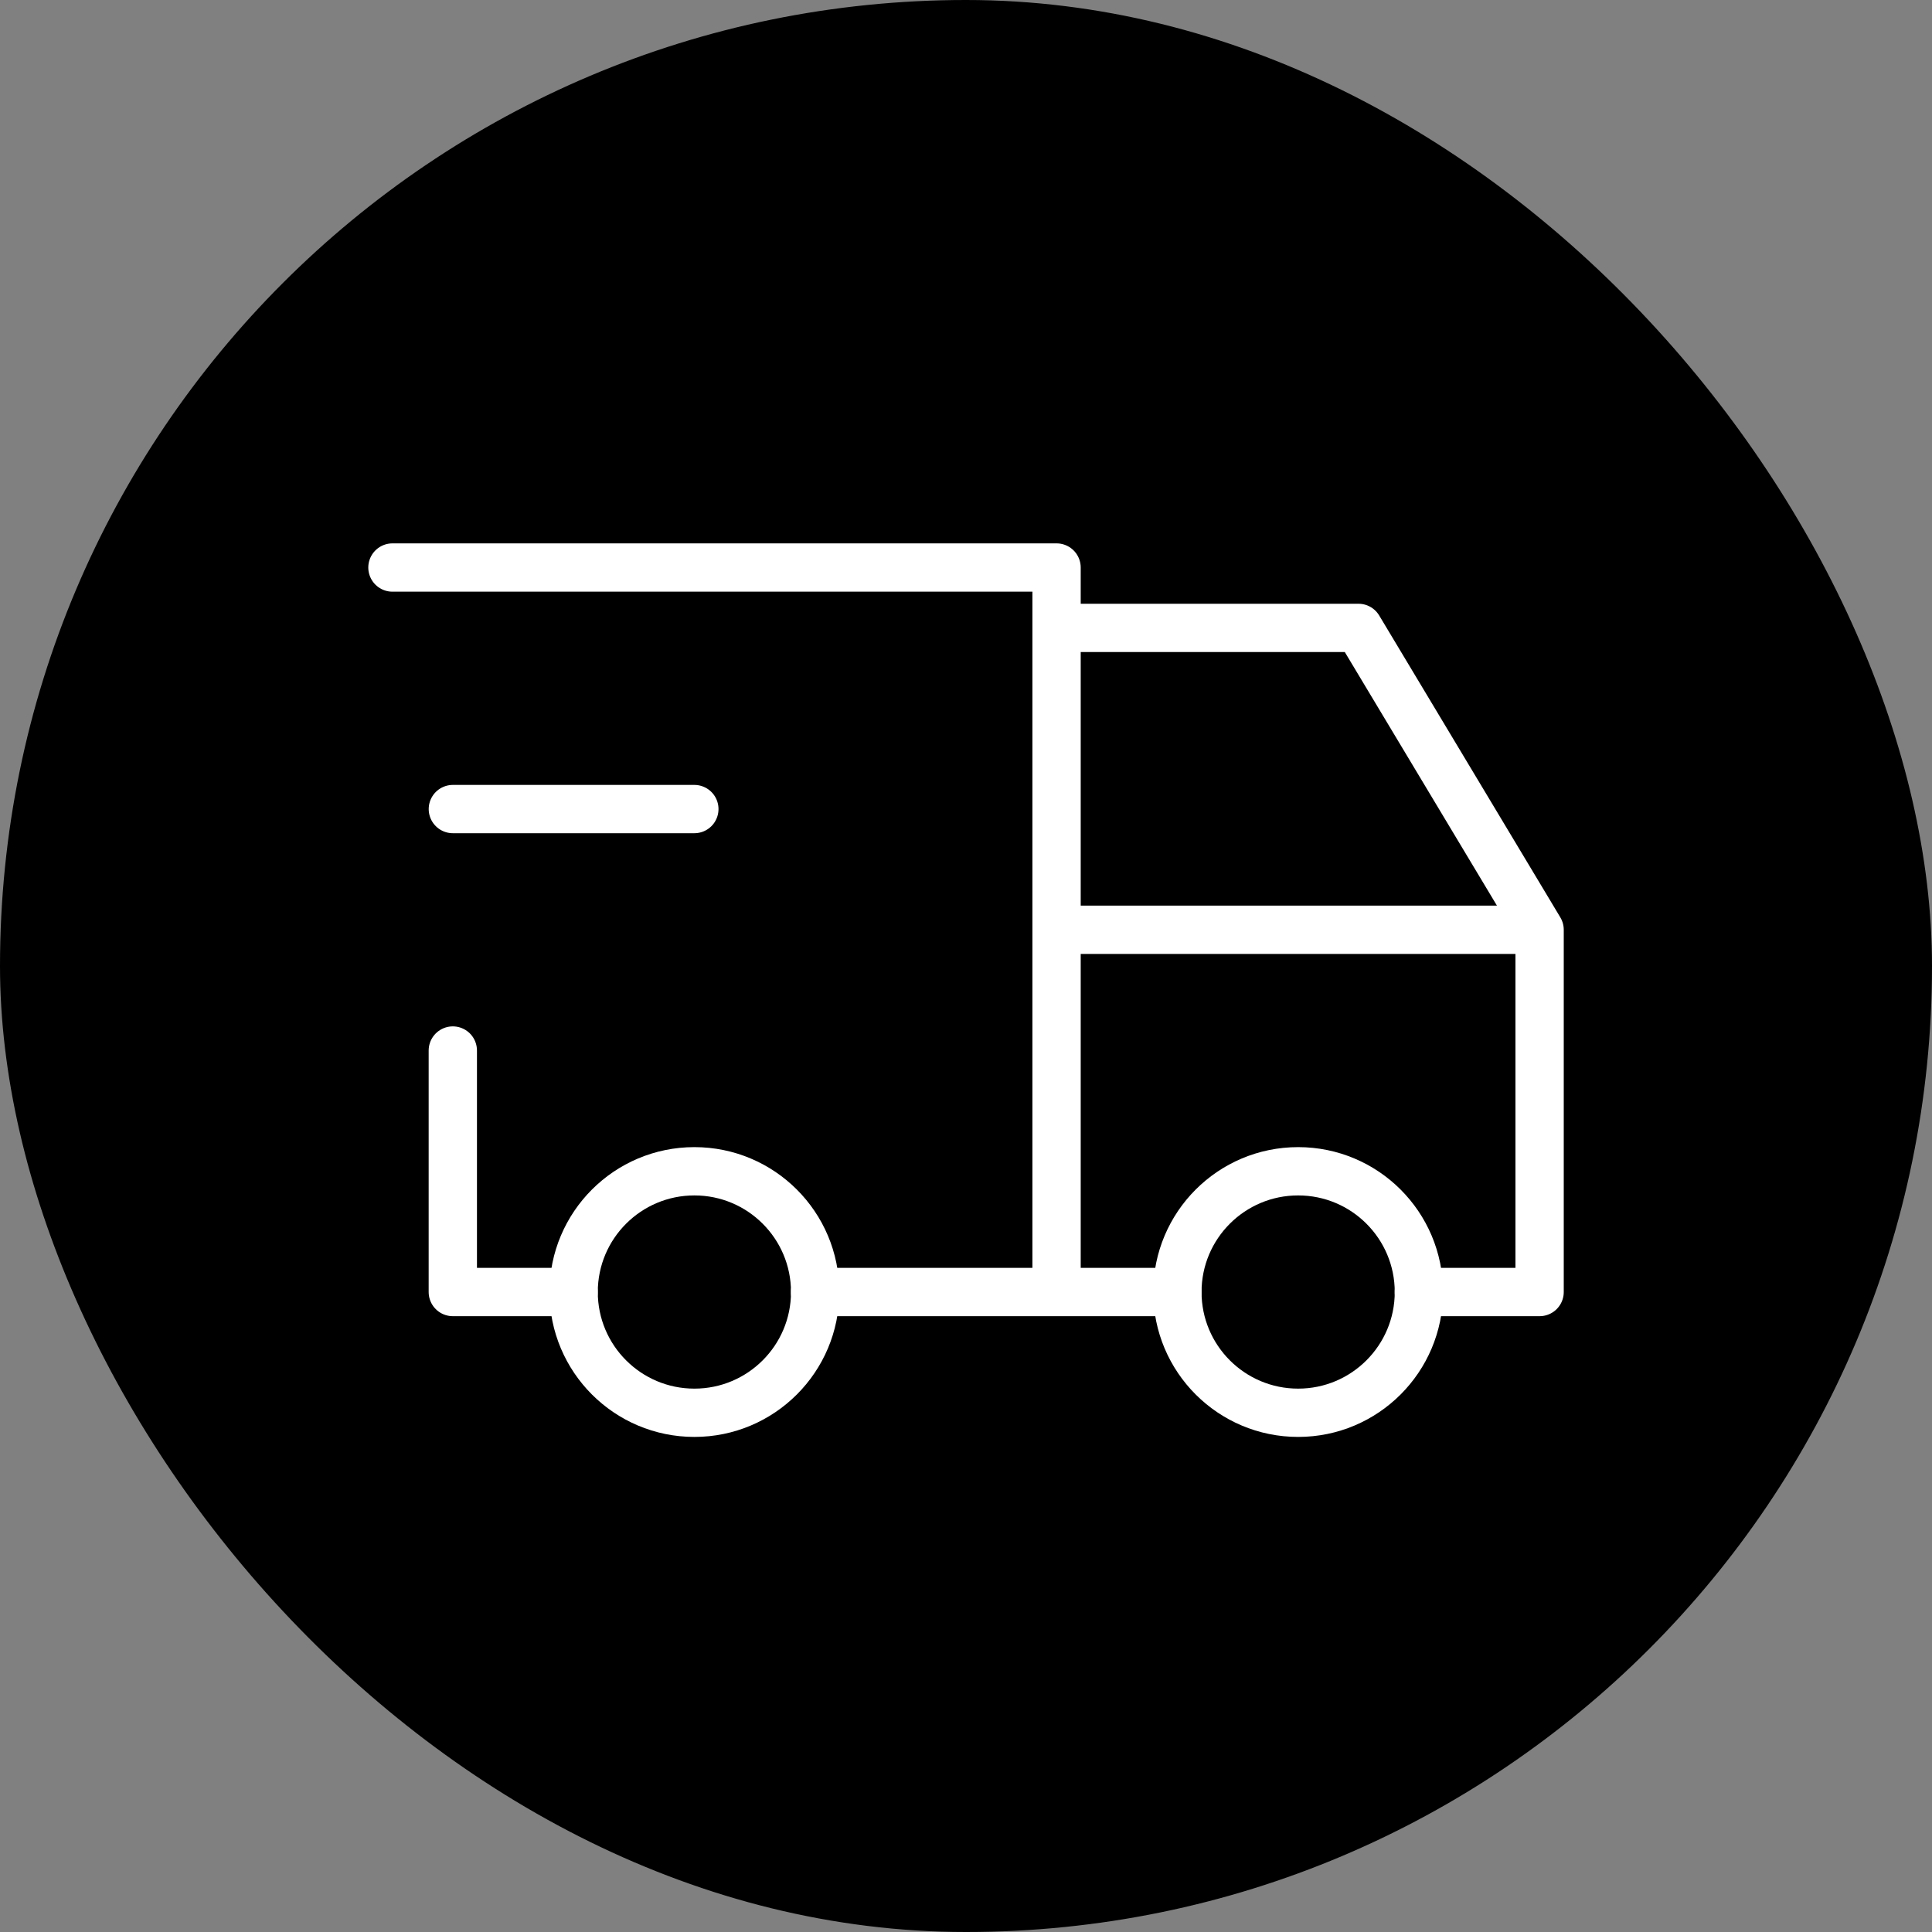 <svg width="48" height="48" viewBox="0 0 48 48" fill="none" xmlns="http://www.w3.org/2000/svg">
<rect x="0" y="0" width="48" height="48" fill="#808080" stroke="none"/>
<rect width="48" height="48" rx="24" fill="#D50032" style="fill:#D50032;fill:color(display-p3 0.835 0 0.196);fill-opacity:1;"/>
<g clip-path="url(#clip0_356_3368)">
<path d="M17.252 35.1C18.909 35.1 20.252 33.757 20.252 32.1C20.252 30.443 18.909 29.1 17.252 29.1C15.595 29.1 14.252 30.443 14.252 32.1C14.252 33.757 15.595 35.1 17.252 35.1Z" stroke="white" style="stroke:white;stroke-opacity:1;" stroke-width="1.2" stroke-linecap="round" stroke-linejoin="round"/>
<path d="M32.252 35.1C33.909 35.1 35.252 33.757 35.252 32.1C35.252 30.443 33.909 29.1 32.252 29.1C30.595 29.1 29.252 30.443 29.252 32.1C29.252 33.757 30.595 35.1 32.252 35.1Z" stroke="white" style="stroke:white;stroke-opacity:1;" stroke-width="1.2" stroke-linecap="round" stroke-linejoin="round"/>
<path d="M14.25 32.1H11.25V26.1M9.75 14.1H26.25V32.1M20.25 32.1H29.25M35.251 32.1H38.251V23.1M38.251 23.1H26.25M38.251 23.1L33.751 15.6H26.25" stroke="white" style="stroke:white;stroke-opacity:1;" stroke-width="1.2" stroke-linecap="round" stroke-linejoin="round"/>
<path d="M11.251 20.101H17.251" stroke="white" style="stroke:white;stroke-opacity:1;" stroke-width="1.2" stroke-linecap="round" stroke-linejoin="round"/>
</g>
<defs>
<clipPath id="clip0_356_3368">
<rect width="30" height="30" fill="white" style="fill:white;fill-opacity:1;" transform="translate(9 9)"/>
</clipPath>
</defs>
</svg>
